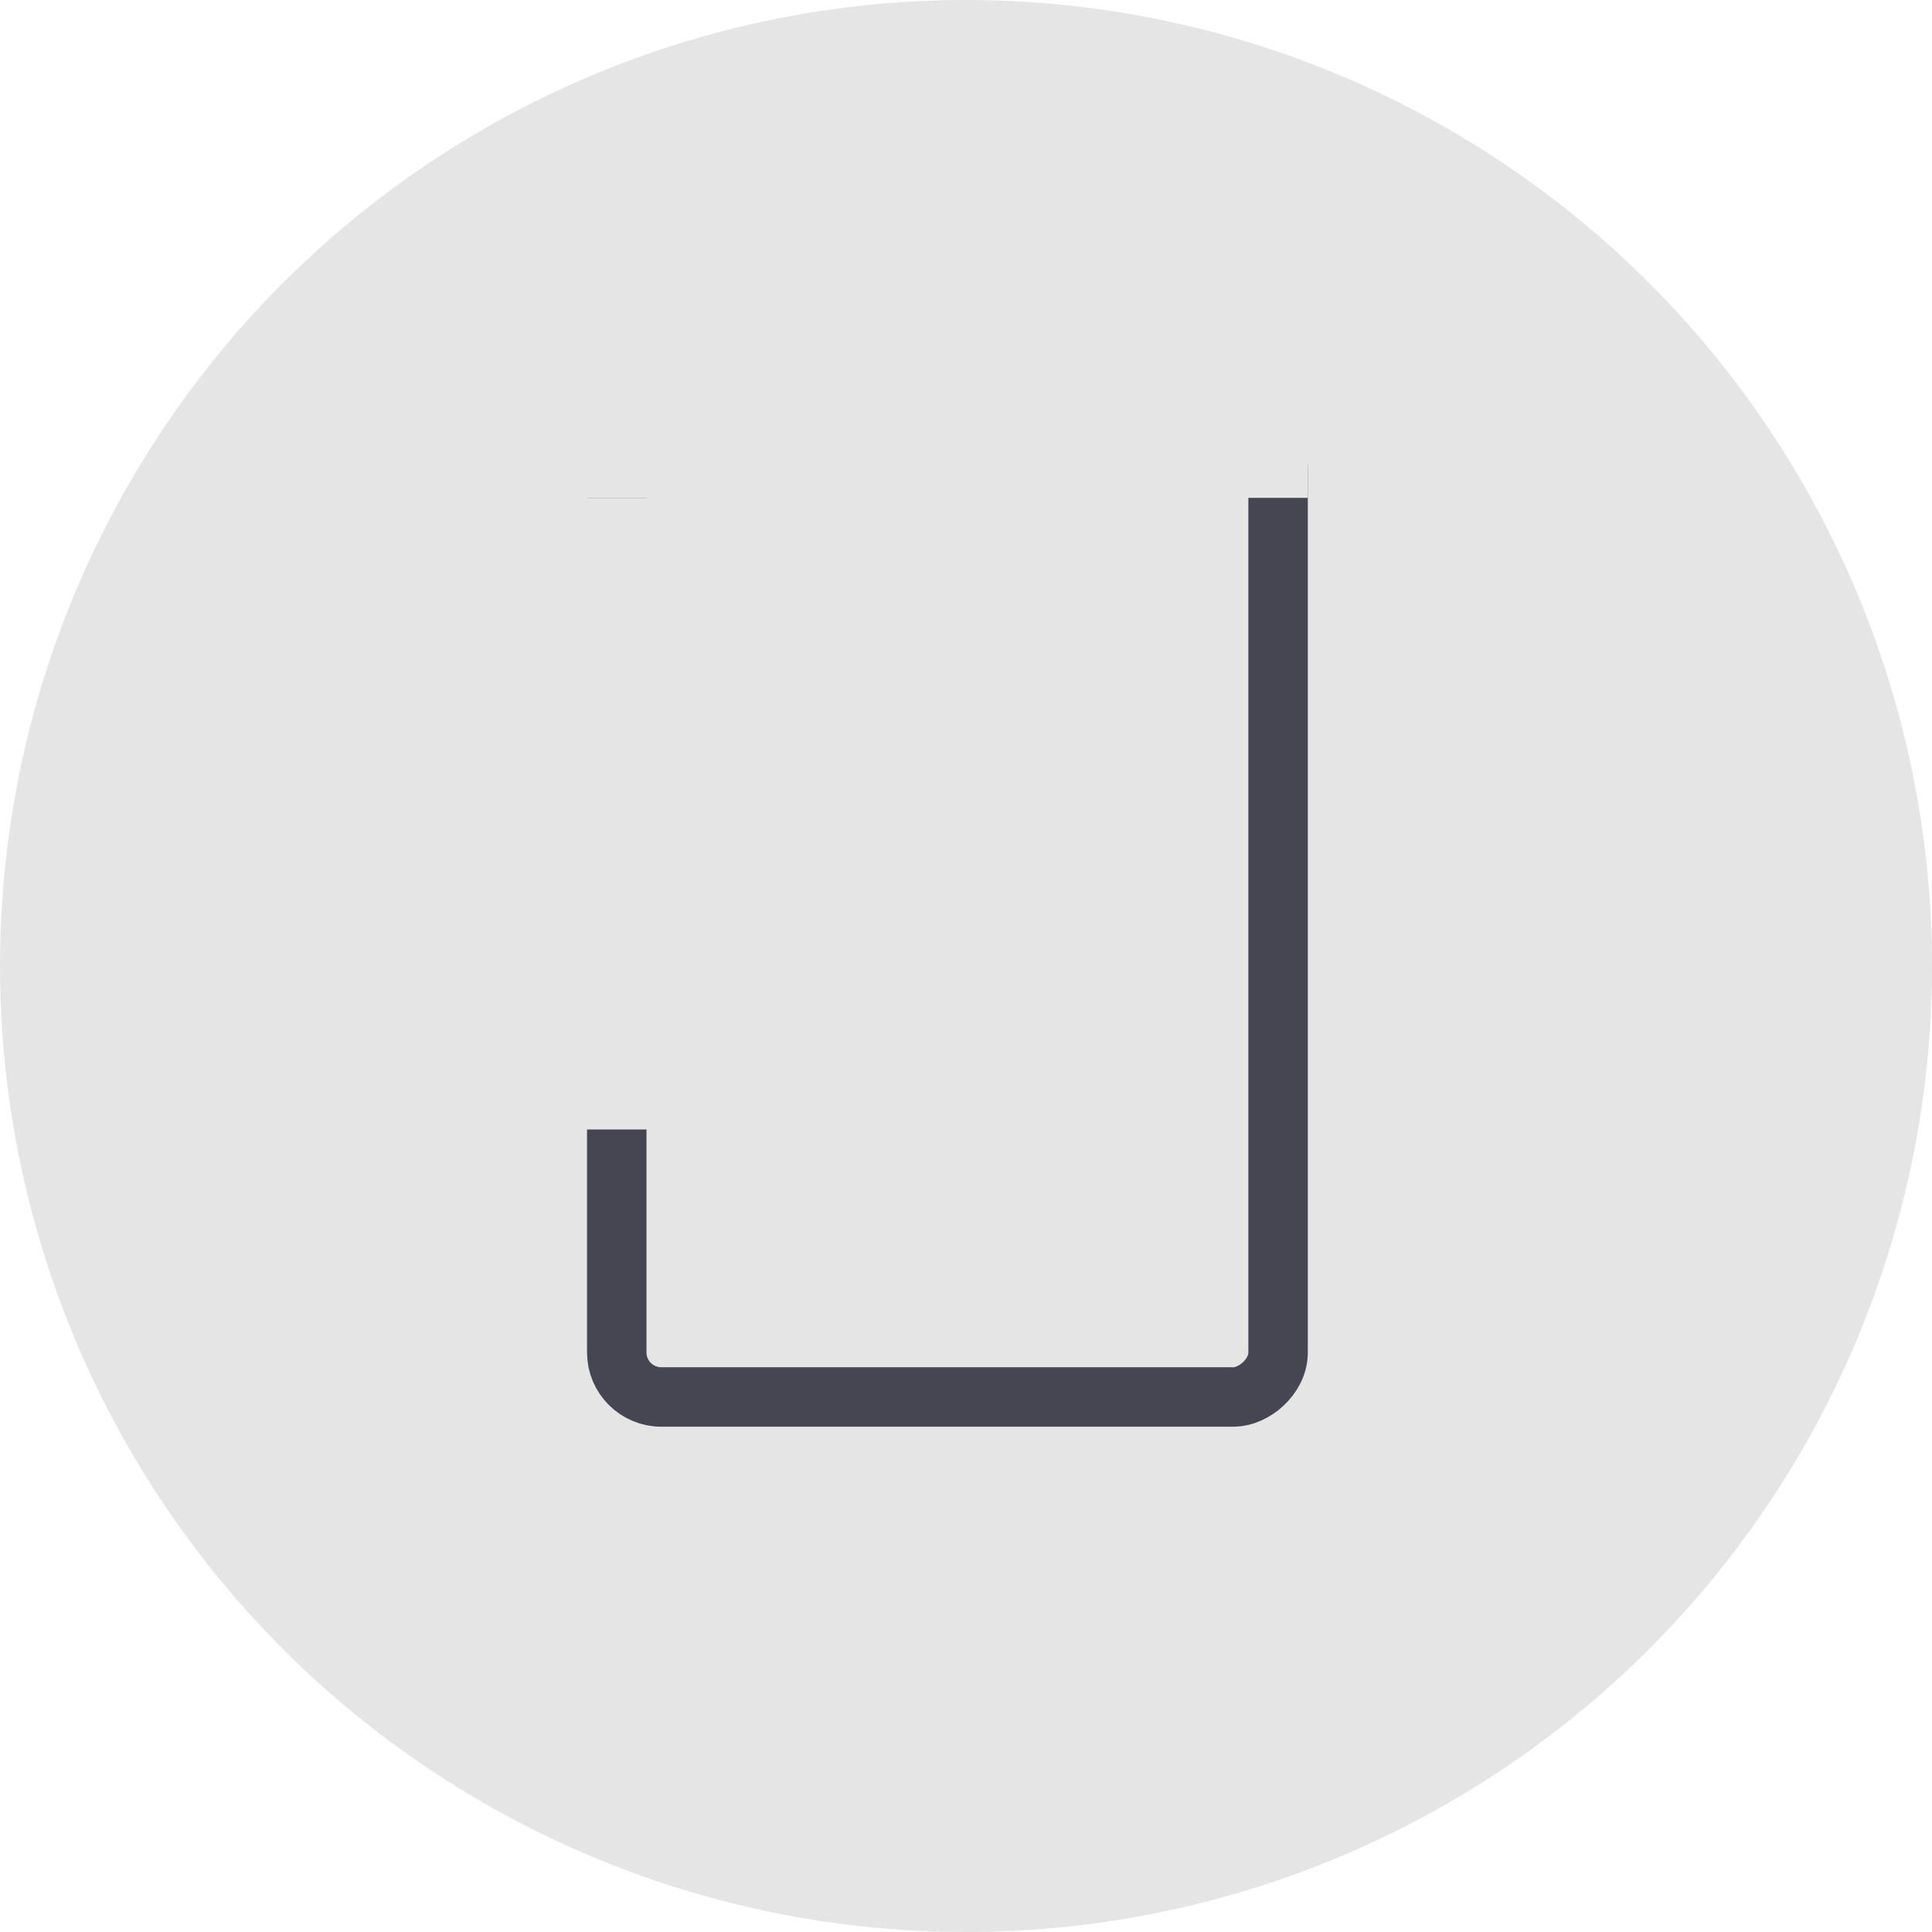 <?xml version="1.0" encoding="UTF-8"?> <svg xmlns="http://www.w3.org/2000/svg" width="260" height="260" viewBox="0 0 260 260" fill="none"> <circle cx="130" cy="130" r="130" fill="#E5E5E5"></circle> <rect x="83" y="188" width="131" height="89" rx="6" transform="rotate(-90 83 188)" stroke="#454651" stroke-width="8"></rect> <rect x="75" y="23" width="101" height="44" fill="#E5E5E5"></rect> <rect x="63" y="67" width="83" height="85" fill="#E5E5E5"></rect> </svg> 